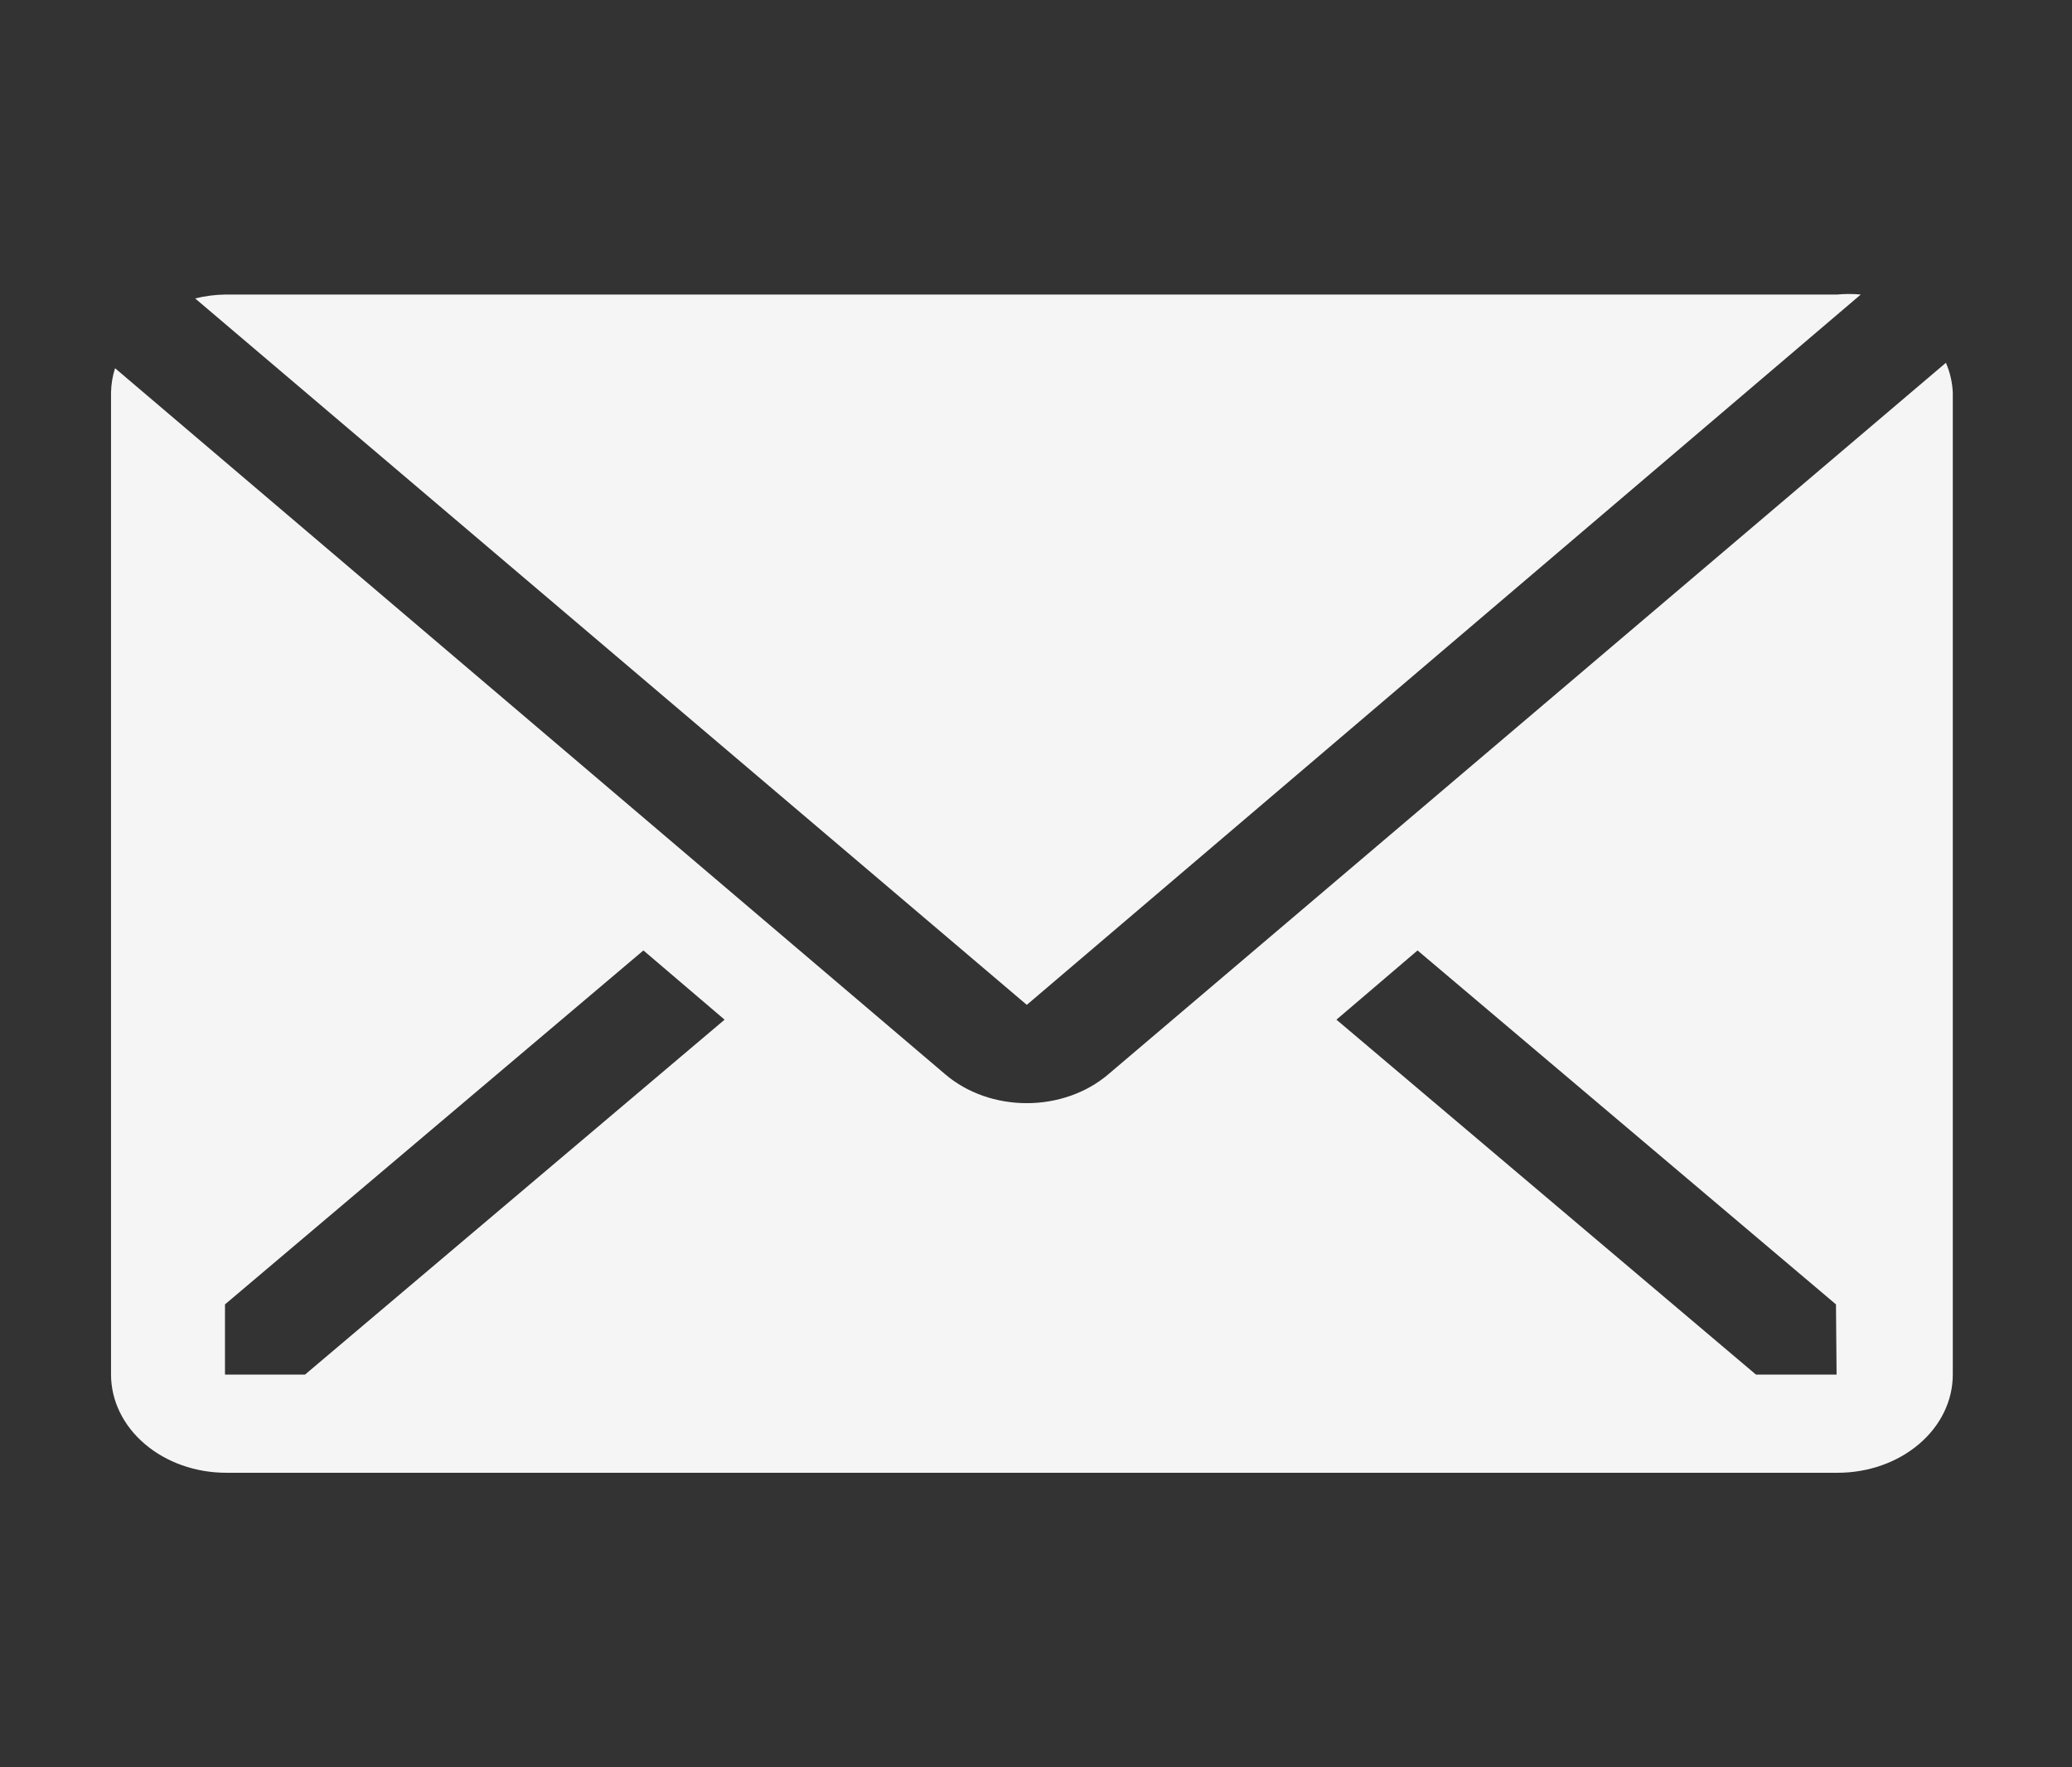 <svg width="34" height="29" viewBox="0 0 34 29" fill="none" xmlns="http://www.w3.org/2000/svg">
<rect x="0" y="0" width="34" height="29" fill="#333333" stroke="none"/>
<g opacity="0.95">
<path d="M30.534 4.833C30.406 4.821 30.276 4.821 30.147 4.833H3.703C3.533 4.835 3.365 4.857 3.202 4.897L16.849 16.489L30.534 4.833Z" fill="white"/>
<path d="M31.931 5.953L18.18 17.634C17.826 17.934 17.347 18.102 16.848 18.102C16.349 18.102 15.871 17.934 15.517 17.634L1.888 6.042C1.846 6.173 1.824 6.308 1.822 6.445V22.556C1.822 22.983 2.021 23.393 2.376 23.695C2.73 23.997 3.21 24.167 3.711 24.167H30.156C30.657 24.167 31.137 23.997 31.491 23.695C31.846 23.393 32.044 22.983 32.044 22.556V6.445C32.037 6.277 31.999 6.111 31.931 5.953ZM5.005 22.556H3.692V21.404L10.558 15.596L11.89 16.732L5.005 22.556ZM30.137 22.556H28.814L21.93 16.732L23.261 15.596L30.127 21.404L30.137 22.556Z" fill="white"/>
</g>
</svg>
